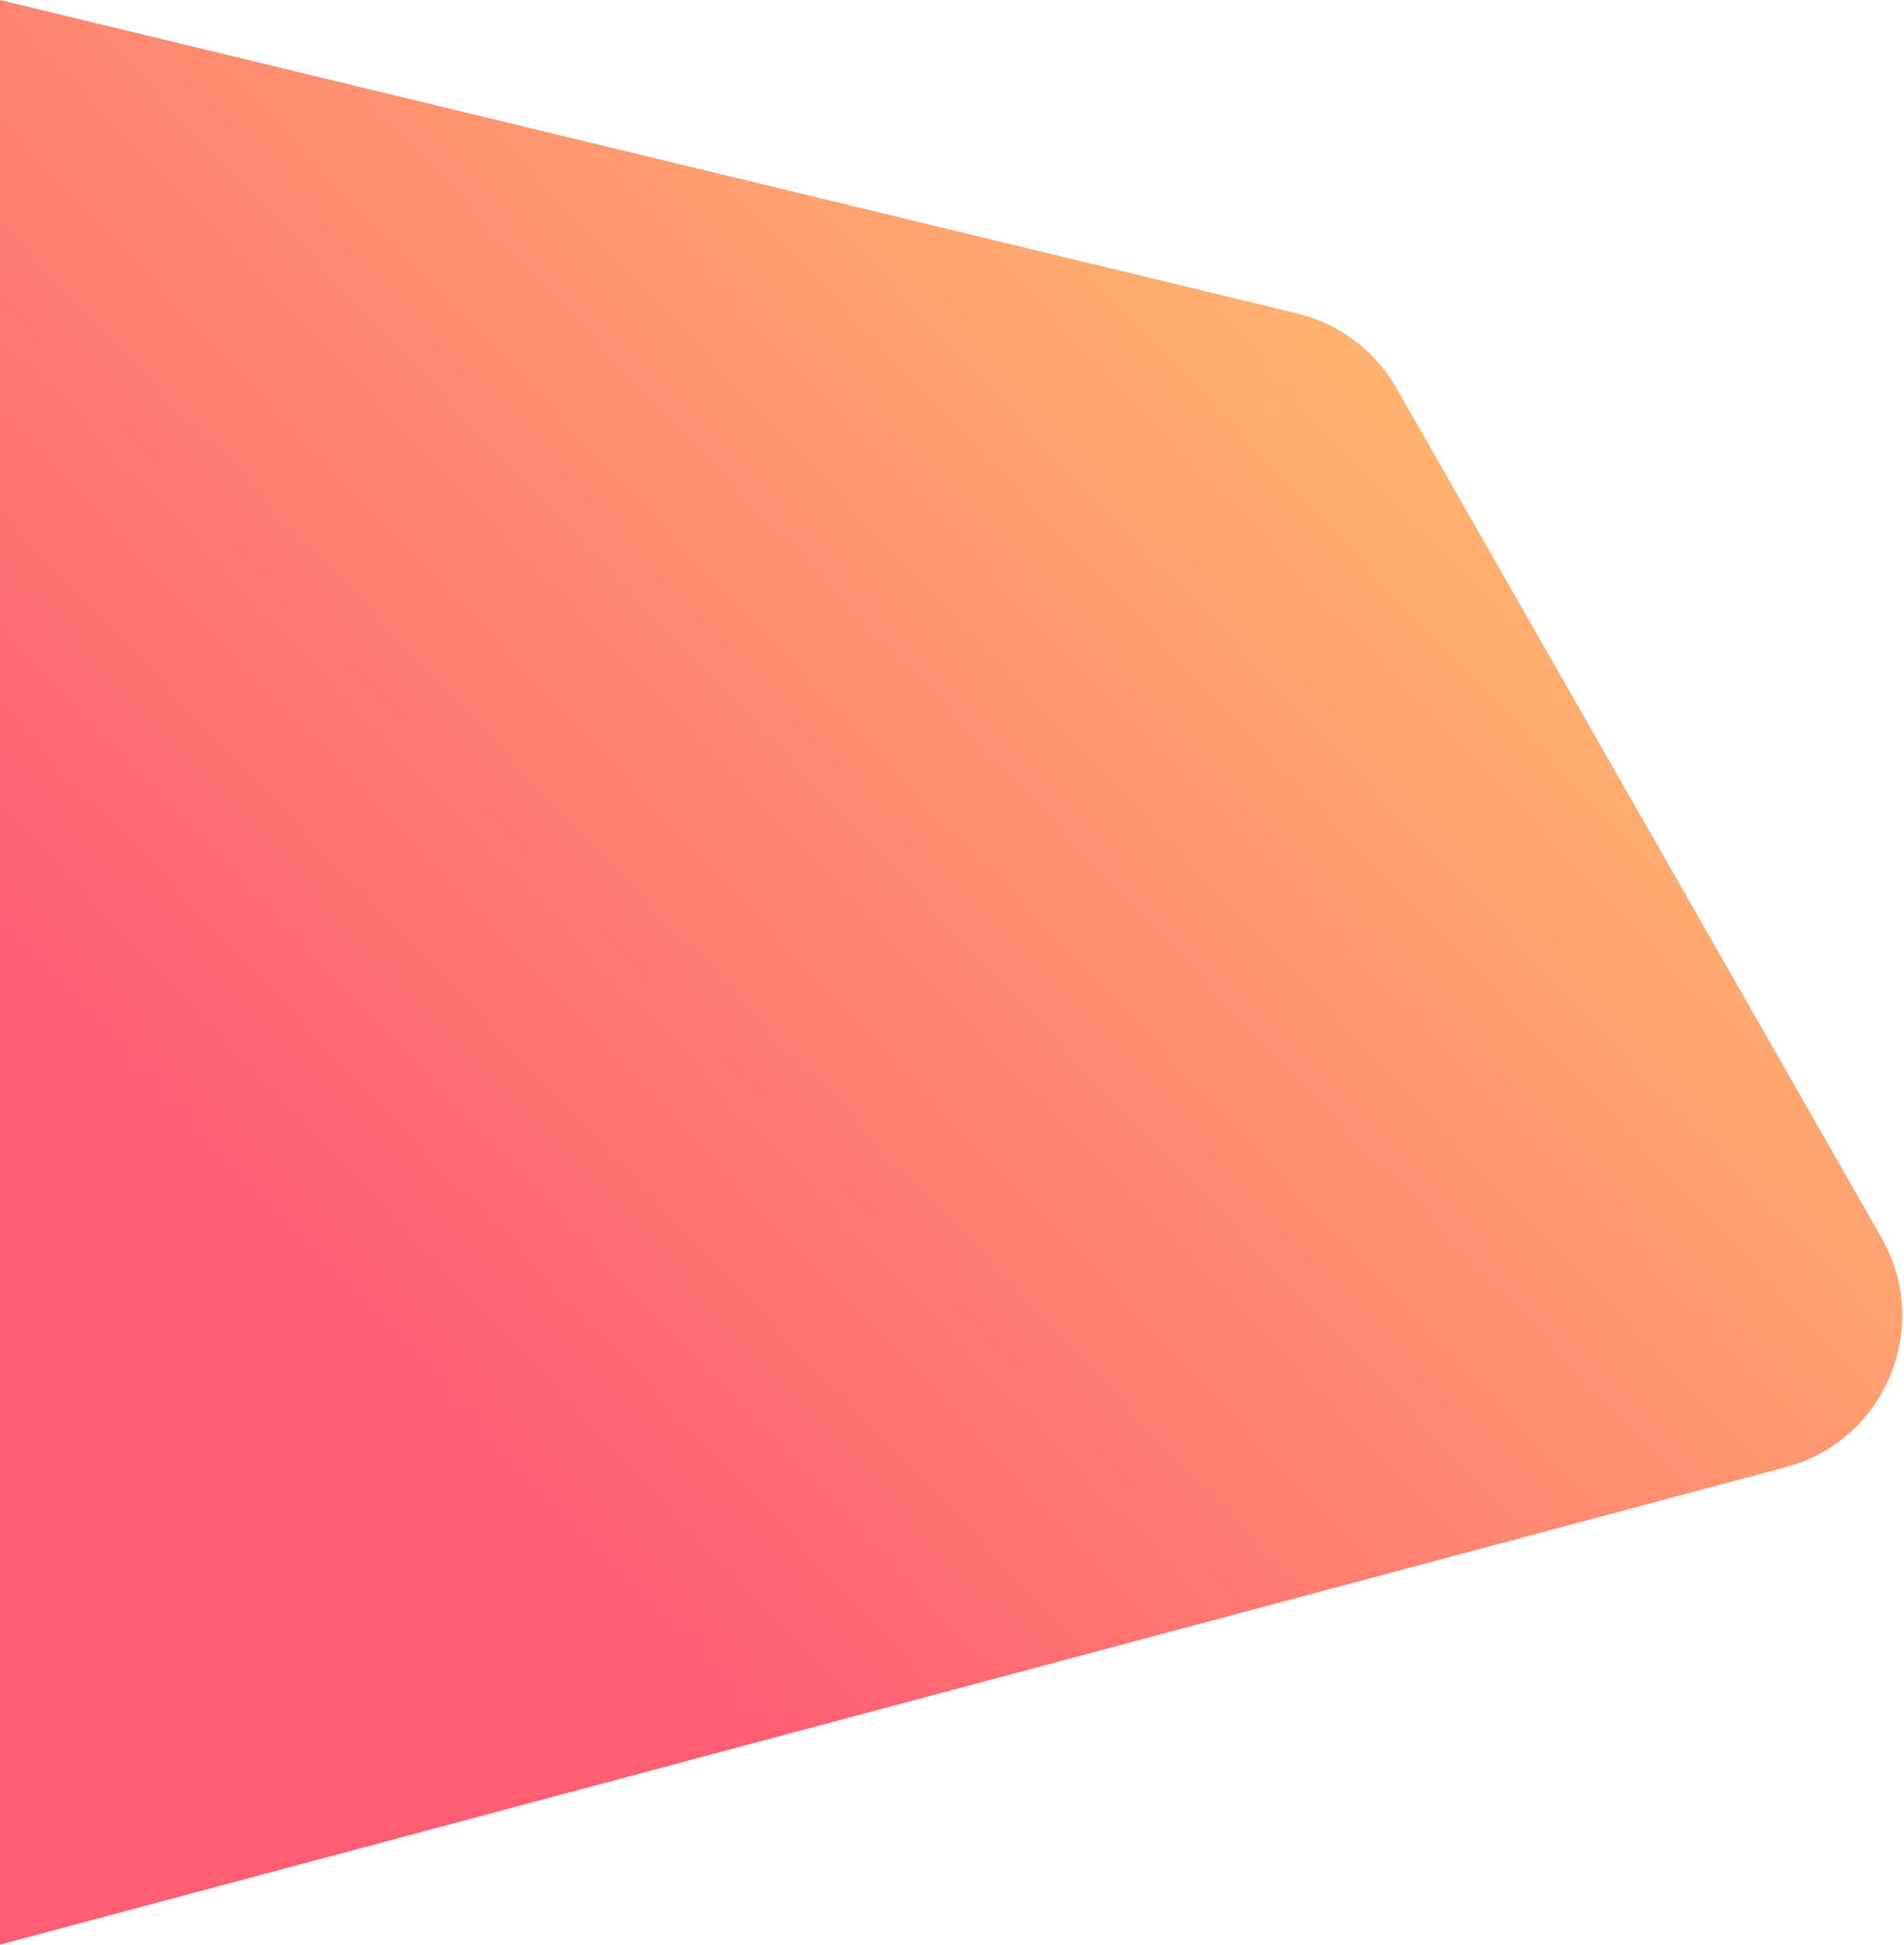 <?xml version="1.0" encoding="UTF-8"?> <svg xmlns="http://www.w3.org/2000/svg" width="607" height="620" viewBox="0 0 607 620" fill="none"> <path d="M599.844 394.667C616.097 423.14 601.009 459.287 569.337 467.756L0 620L5.42021e-05 -5.52512e-05L413.521 99.93C426.91 103.166 438.371 111.782 445.2 123.745L599.844 394.667Z" fill="url(#paint0_linear)"></path> <defs> <linearGradient id="paint0_linear" x1="241.143" y1="558.687" x2="715.332" y2="107.514" gradientUnits="userSpaceOnUse"> <stop stop-color="#FF5E73"></stop> <stop offset="1" stop-color="#FFD96D"></stop> </linearGradient> </defs> </svg> 